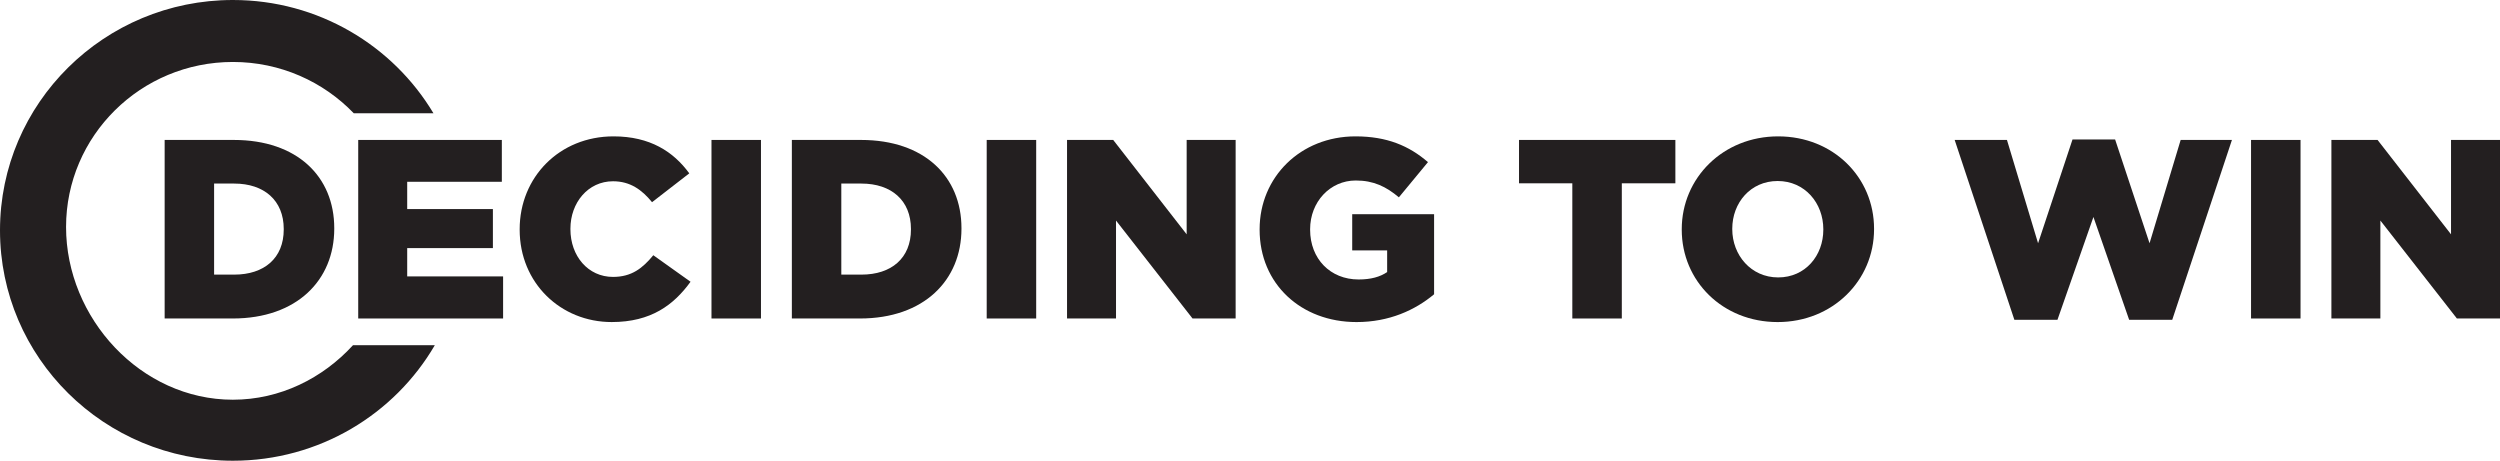 <?xml version="1.0" encoding="UTF-8"?>
<svg id="Layer_2" xmlns="http://www.w3.org/2000/svg" viewBox="0 0 1460.4 269.14">
  <defs>
    <style>
      .cls-1 {
        fill: #231f20;
      }
    </style>
  </defs>
  <g id="Layer_1-2" data-name="Layer_1">
    <g>
      <path class="cls-1" d="M96.17,81.75h40.38c37.1,0,58.71,21.46,58.71,51.55v.3c0,30.1-21.9,52.45-59.3,52.45h-39.78v-104.3h0ZM125.07,107.23v53.19h11.77c17.43,0,28.91-9.54,28.91-26.37v-.3c0-16.69-11.47-26.52-28.91-26.52h-11.77Z"/>
      <path class="cls-1" d="M209.26,81.75h83.89v24.44h-55.28v15.94h50.06v22.8h-50.06v16.54h56.02v24.58h-84.63v-104.3h0Z"/>
      <path class="cls-1" d="M303.57,134.2v-.3c0-30.4,23.24-54.24,54.83-54.24,21.31,0,35.02,8.94,44.25,21.61l-21.75,16.84c-5.96-7.3-12.81-12.22-22.8-12.22-14.6,0-24.88,12.52-24.88,27.71v.3c0,15.65,10.28,27.86,24.88,27.86,10.88,0,17.28-5.07,23.54-12.67l21.75,15.5c-9.83,13.56-23.1,23.54-46.04,23.54-29.79.01-53.78-22.79-53.78-53.93Z"/>
      <path class="cls-1" d="M415.62,81.75h28.91v104.3h-28.91v-104.3Z"/>
      <path class="cls-1" d="M462.56,81.75h40.38c37.1,0,58.71,21.46,58.71,51.55v.3c0,30.1-21.9,52.45-59.3,52.45h-39.78v-104.3h-.01ZM491.46,107.23v53.19h11.77c17.43,0,28.91-9.54,28.91-26.37v-.3c0-16.69-11.47-26.52-28.91-26.52h-11.77Z"/>
      <path class="cls-1" d="M576.39,81.75h28.91v104.3h-28.91v-104.3Z"/>
      <path class="cls-1" d="M623.32,81.75h26.97l42.91,55.13v-55.13h28.61v104.3h-25.18l-44.7-57.22v57.22h-28.61v-104.3Z"/>
      <path class="cls-1" d="M735.82,134.2v-.3c0-30.4,23.84-54.24,56.02-54.24,18.33,0,31.29,5.51,42.32,15.05l-16.99,20.56c-7.45-6.26-14.75-9.83-25.18-9.83-15.05,0-26.67,12.52-26.67,28.46v.3c0,16.99,11.77,29.06,28.31,29.06,7.15,0,12.52-1.49,16.69-4.32v-12.67h-20.41v-21.16h47.83v46.79c-11.03,9.24-26.22,16.24-45.3,16.24-32.49,0-56.62-22.35-56.62-53.94Z"/>
      <path class="cls-1" d="M918.49,107.08h-31.14v-25.33h91.34v25.33h-31.29v78.97h-28.91v-78.97Z"/>
      <path class="cls-1" d="M982.41,134.2v-.3c0-29.95,24.14-54.24,56.32-54.24s56.02,23.99,56.02,53.94v.3c0,29.95-24.14,54.24-56.32,54.24s-56.02-23.99-56.02-53.94ZM1065.11,134.2v-.3c0-15.2-10.73-28.16-26.67-28.16s-26.52,12.81-26.52,27.86v.3c0,15.05,10.88,28.16,26.82,28.16s26.37-12.81,26.37-27.86Z"/>
      <path class="cls-1" d="M1141.84,81.75h30.54l18.18,60.35,20.12-60.64h24.88l20.12,60.64,18.18-60.35h29.95l-34.87,105.05h-25.18l-20.86-60.05-21.01,60.05h-25.18l-34.87-105.05Z"/>
      <path class="cls-1" d="M1314.97,81.75h28.91v104.3h-28.91v-104.3Z"/>
      <path class="cls-1" d="M1361.91,81.75h26.97l42.91,55.13v-55.13h28.61v104.3h-25.18l-44.7-57.22v57.22h-28.61v-104.3Z"/>
    </g>
    <path class="cls-1" d="M136.04,233.5c-53.82,0-97.45-47.66-97.45-100.9s43.63-96.4,97.45-96.4c27.79,0,52.87,11.51,70.62,29.97h46.55C229.53,26.57,185.92,0,136.04,0,60.91,0,0,60.25,0,134.57s60.91,134.57,136.04,134.57c50.44,0,94.47-27.16,117.97-67.5h-47.79c-17.73,19.36-42.62,31.86-70.18,31.86Z"/>
  </g>
</svg>